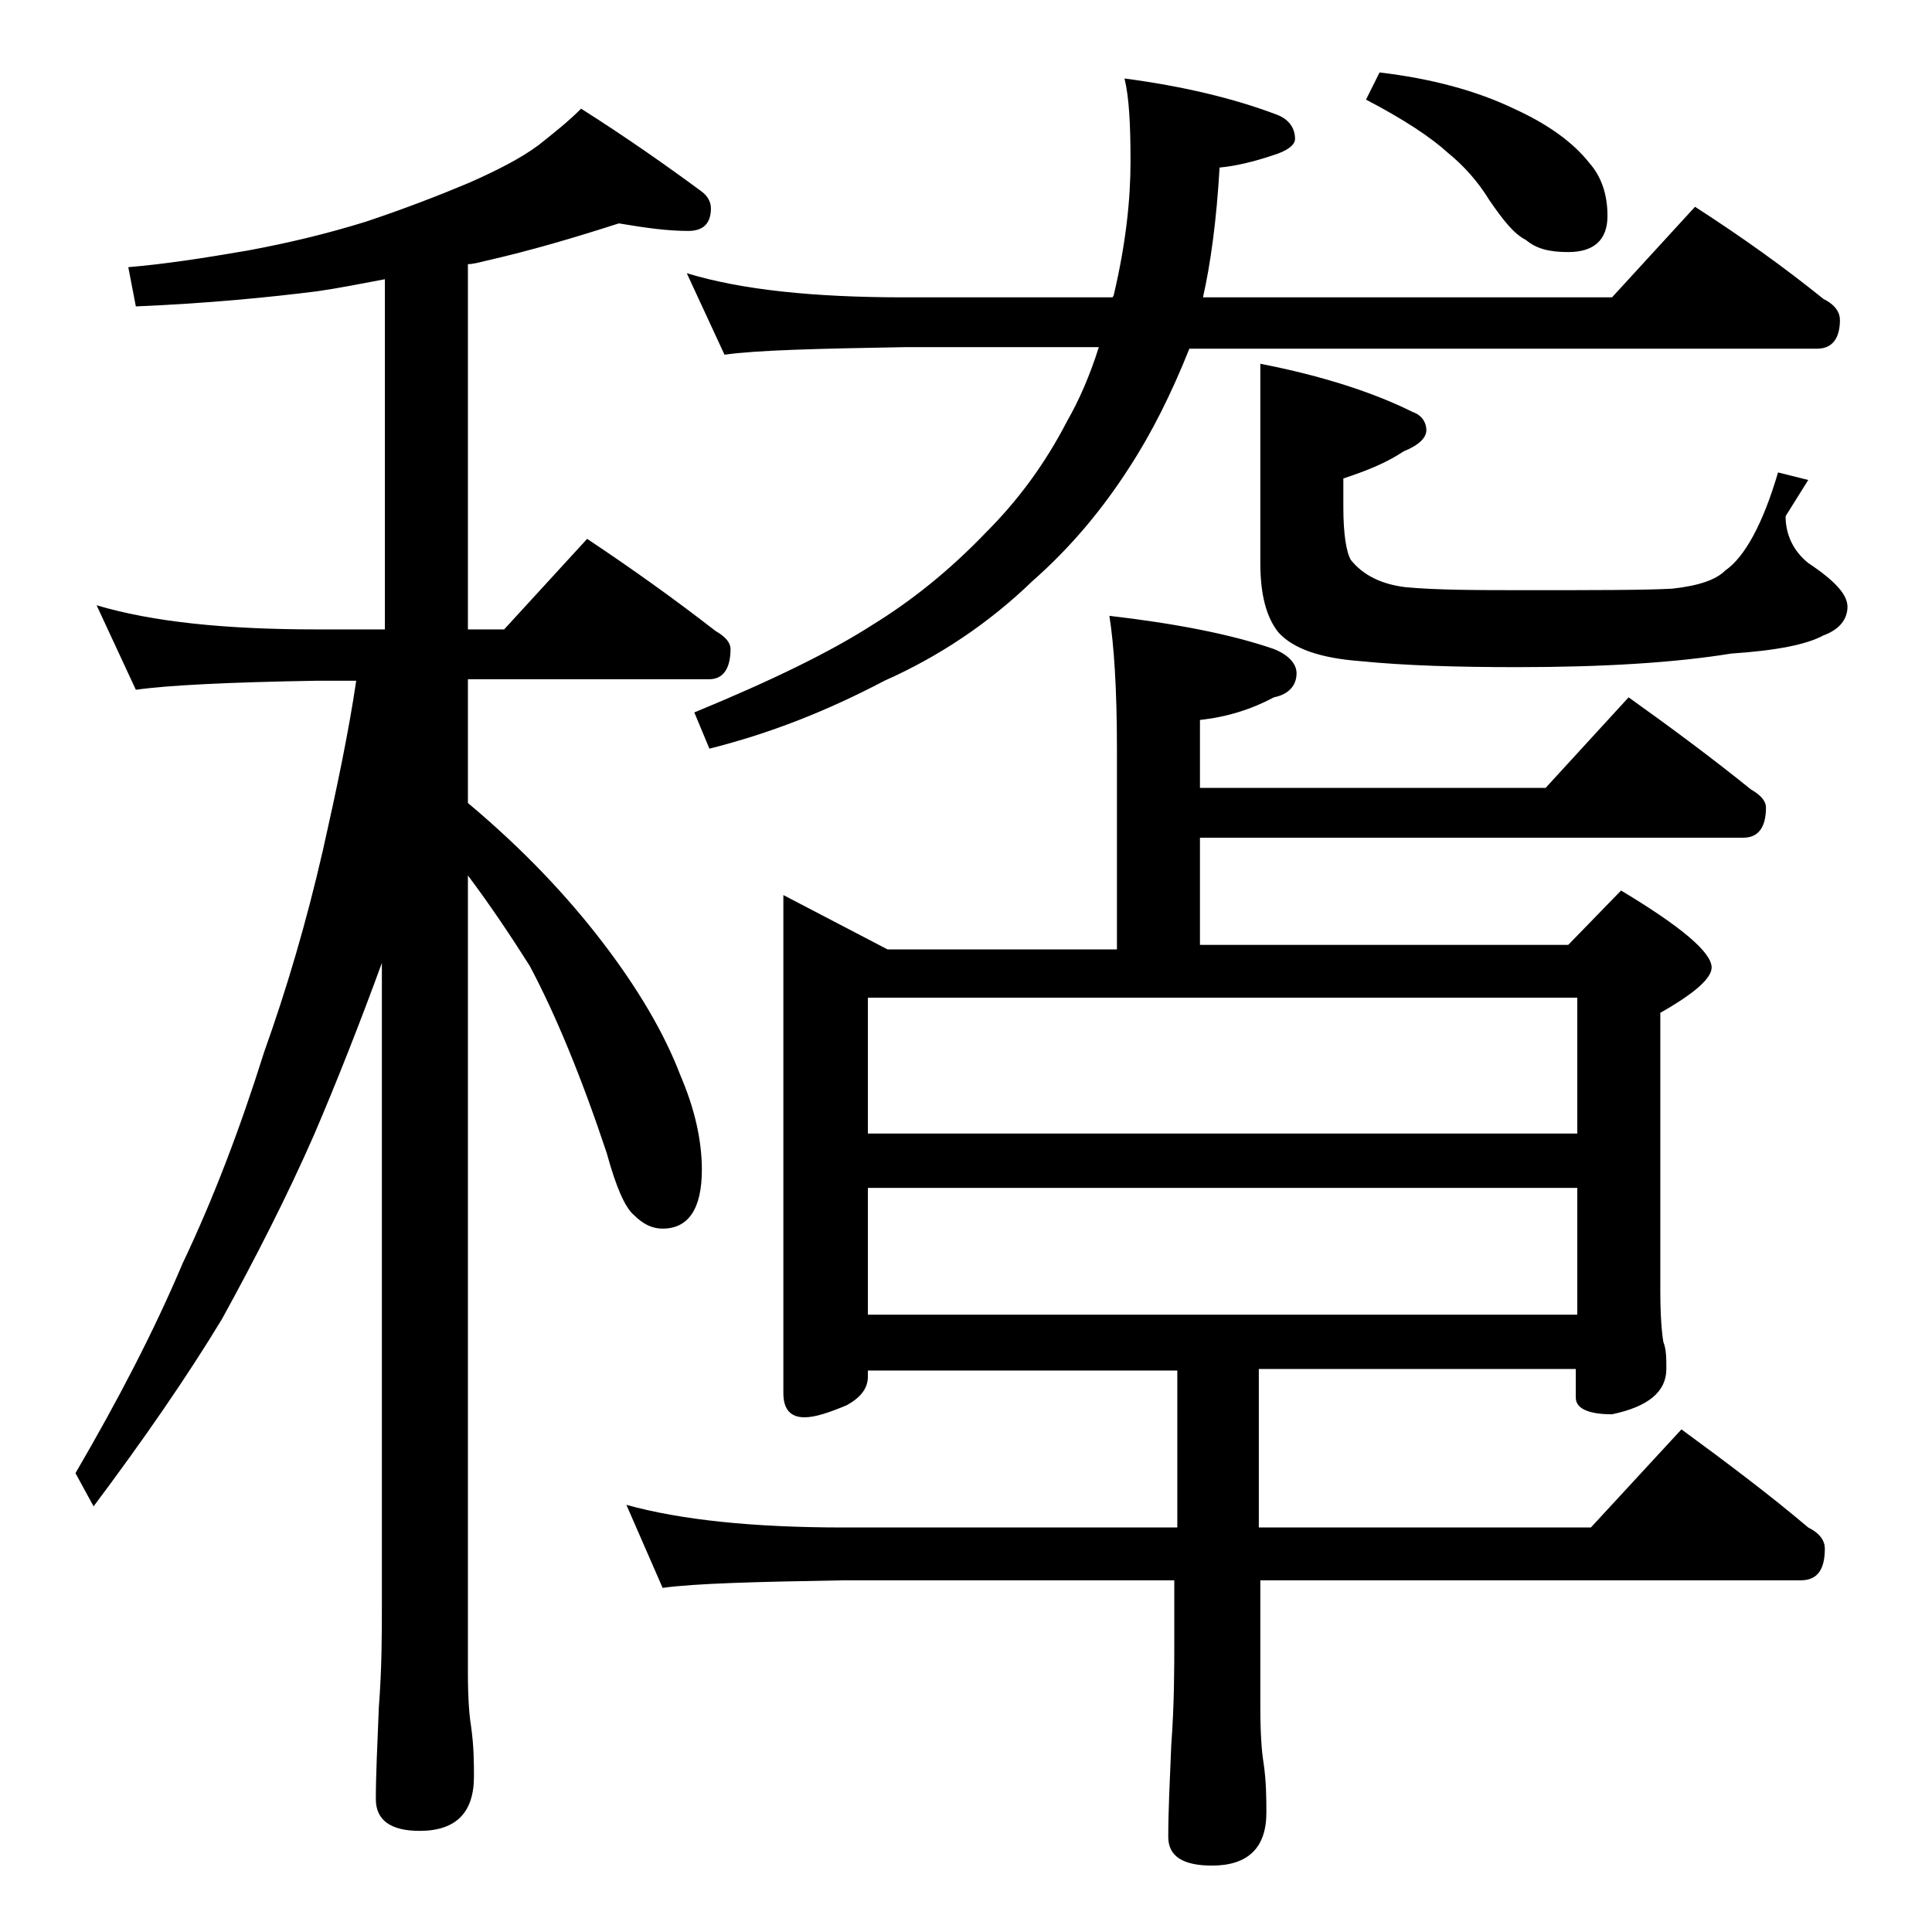 <?xml version="1.0" encoding="utf-8"?>
<!-- Generator: Adobe Illustrator 18.0.0, SVG Export Plug-In . SVG Version: 6.00 Build 0)  -->
<!DOCTYPE svg PUBLIC "-//W3C//DTD SVG 1.1//EN" "http://www.w3.org/Graphics/SVG/1.1/DTD/svg11.dtd">
<svg version="1.1" id="Layer_1" xmlns="http://www.w3.org/2000/svg" xmlns:xlink="http://www.w3.org/1999/xlink" x="0px" y="0px"
	 viewBox="0 0 128 128" enable-background="new 0 0 128 128" xml:space="preserve">
<path d="M41,14.8c-2.8,0.9-5.8,1.8-8.9,2.5c-0.4,0.1-0.8,0.2-1.1,0.2v24.2h2.4l5.5-6c3,2,5.8,4,8.5,6.1c0.7,0.4,1,0.8,1,1.2
	c0,1.3-0.5,2-1.4,2H31v8.2c3.7,3.1,6.6,6.2,8.9,9.2c2.3,3,4.1,6,5.2,8.9c0.9,2.1,1.4,4.2,1.4,6.2c0,2.6-0.9,3.9-2.6,3.9
	c-0.7,0-1.3-0.3-1.9-0.9c-0.6-0.5-1.2-1.9-1.8-4.1c-1.7-5.1-3.4-9.2-5.1-12.4C33.9,62.1,32.5,60,31,58v52.8c0,1.8,0.1,2.9,0.2,3.5
	c0.2,1.4,0.2,2.5,0.2,3.4c0,2.4-1.2,3.6-3.6,3.6c-1.9,0-2.9-0.7-2.9-2.1c0-1.6,0.1-3.6,0.2-6.1c0.2-2.6,0.2-4.8,0.2-6.8V63.8
	c-1.5,4.1-3,7.9-4.5,11.4c-1.8,4.1-3.9,8.2-6.1,12.2c-2.3,3.8-5.2,8-8.5,12.4L5,97.6c2.8-4.8,5.2-9.4,7.1-13.9c2-4.2,3.8-8.9,5.4-14
	c1.5-4.2,2.8-8.6,3.9-13.4c0.9-4,1.7-7.8,2.2-11.2H21c-5.9,0.1-9.9,0.3-12,0.6l-2.6-5.6c3.7,1.1,8.5,1.6,14.6,1.6h4.5V18.5
	c-1.6,0.3-3.1,0.6-4.5,0.8c-3.2,0.4-7.2,0.8-12,1l-0.5-2.6c2.4-0.2,5-0.6,7.9-1.1c2.7-0.5,5.2-1.1,7.8-1.9c2.7-0.9,5-1.8,6.9-2.6
	c1.8-0.8,3.4-1.6,4.6-2.5c1-0.8,1.9-1.5,2.8-2.4c3,1.9,5.7,3.8,8,5.5c0.4,0.3,0.6,0.7,0.6,1.1c0,1-0.5,1.5-1.5,1.5
	C44.2,15.3,42.8,15.1,41,14.8z M73.5,40.8c4.3,0.5,8,1.2,10.9,2.2c1,0.4,1.5,1,1.5,1.6c0,0.8-0.5,1.4-1.5,1.6
	c-1.5,0.8-3.1,1.3-4.9,1.5v4.5h22.9l5.5-6c2.8,2,5.5,4,8.1,6.1c0.7,0.4,1,0.8,1,1.2c0,1.3-0.5,2-1.5,2h-36v7.1h24.4l3.5-3.6
	c4,2.4,6,4.1,6,5.1c0,0.7-1.1,1.7-3.4,3v18.4c0,1.7,0.1,2.8,0.2,3.4c0.2,0.5,0.2,1.1,0.2,1.8c0,1.5-1.2,2.5-3.6,3
	c-1.6,0-2.4-0.4-2.4-1.1v-1.9h-21v10.5h22l6-6.5c3,2.2,5.8,4.3,8.4,6.5c0.8,0.4,1.1,0.9,1.1,1.4c0,1.4-0.5,2.1-1.6,2.1H83.5v8.4
	c0,1.8,0.1,3,0.2,3.6c0.2,1.3,0.2,2.5,0.2,3.4c0,2.3-1.2,3.5-3.6,3.5c-1.9,0-2.9-0.6-2.9-1.9c0-1.7,0.1-3.7,0.2-6.1
	c0.2-2.7,0.2-5,0.2-7v-3.9H55.9c-5.8,0.1-9.8,0.2-12,0.5l-2.4-5.5c3.6,1,8.4,1.5,14.4,1.5H78V90.8H57.5v0.4c0,0.8-0.5,1.4-1.4,1.9
	c-1.2,0.5-2.1,0.8-2.8,0.8c-0.9,0-1.4-0.5-1.4-1.6v-33l6.9,3.6H74V49.6C74,45.6,73.8,42.7,73.5,40.8z M45.5,18.1
	c3.6,1.1,8.4,1.6,14.4,1.6h13.8c0.1-0.1,0.1-0.2,0.1-0.2c0.8-3.4,1.1-6.3,1.1-8.8c0-2.5-0.1-4.3-0.4-5.5c3.8,0.5,7.2,1.3,10.1,2.4
	c0.8,0.3,1.2,0.9,1.2,1.6c0,0.4-0.5,0.8-1.5,1.1c-1.2,0.4-2.4,0.7-3.5,0.8c-0.2,3.5-0.6,6.4-1.1,8.6h27.1l5.5-6c3.1,2,5.9,4,8.5,6.1
	c0.8,0.4,1.1,0.9,1.1,1.4c0,1.2-0.5,1.9-1.5,1.9H78.8c-1.2,3-2.5,5.6-4,7.9c-1.8,2.8-3.9,5.3-6.4,7.5c-2.9,2.8-6.2,5-9.8,6.6
	c-3.8,2-7.6,3.5-11.6,4.5l-1-2.4c5.1-2.1,9-4,11.8-5.8c2.6-1.6,5.1-3.6,7.5-6.1c2.1-2.1,3.9-4.5,5.4-7.4c0.8-1.4,1.5-3,2.1-4.9H59.9
	c-5.8,0.1-9.8,0.2-11.9,0.5L45.5,18.1z M57.5,75.1h47v-9h-47V75.1z M57.5,87.1h47v-8.4h-47V87.1z M83.5,24.1
	c4.1,0.8,7.5,1.9,10.1,3.2c0.6,0.2,0.9,0.7,0.9,1.2c0,0.5-0.5,1-1.5,1.4c-1.2,0.8-2.5,1.3-4,1.8v1.9c0,1.8,0.2,3,0.5,3.5
	c0.8,1,2,1.6,3.6,1.8c2.1,0.2,4.8,0.2,8.1,0.2c4.6,0,7.8,0,9.6-0.1c1.8-0.2,2.9-0.6,3.5-1.2c1.3-0.9,2.5-3.1,3.5-6.5l2,0.5l-1.5,2.4
	c0,1.2,0.5,2.3,1.5,3.1c1.8,1.2,2.6,2.1,2.6,2.9c0,0.8-0.5,1.5-1.6,1.9c-1.1,0.6-3.1,1-6.1,1.2c-3.7,0.6-8.4,0.9-14.2,0.9
	c-3.9,0-7.4-0.1-10.4-0.4c-2.6-0.2-4.4-0.8-5.4-1.9c-0.8-1-1.2-2.5-1.2-4.6V24.1z M91.4,4.8c3.4,0.4,6.4,1.2,8.9,2.4
	c2.2,1,3.9,2.2,5,3.6c0.8,0.9,1.2,2.1,1.2,3.5c0,1.6-0.9,2.4-2.6,2.4c-1.2,0-2.1-0.2-2.8-0.8c-0.8-0.4-1.5-1.3-2.4-2.6
	C97.9,12,97,11,95.9,10.1c-1.1-1-2.9-2.2-5.4-3.5L91.4,4.8z"/>
</svg>
